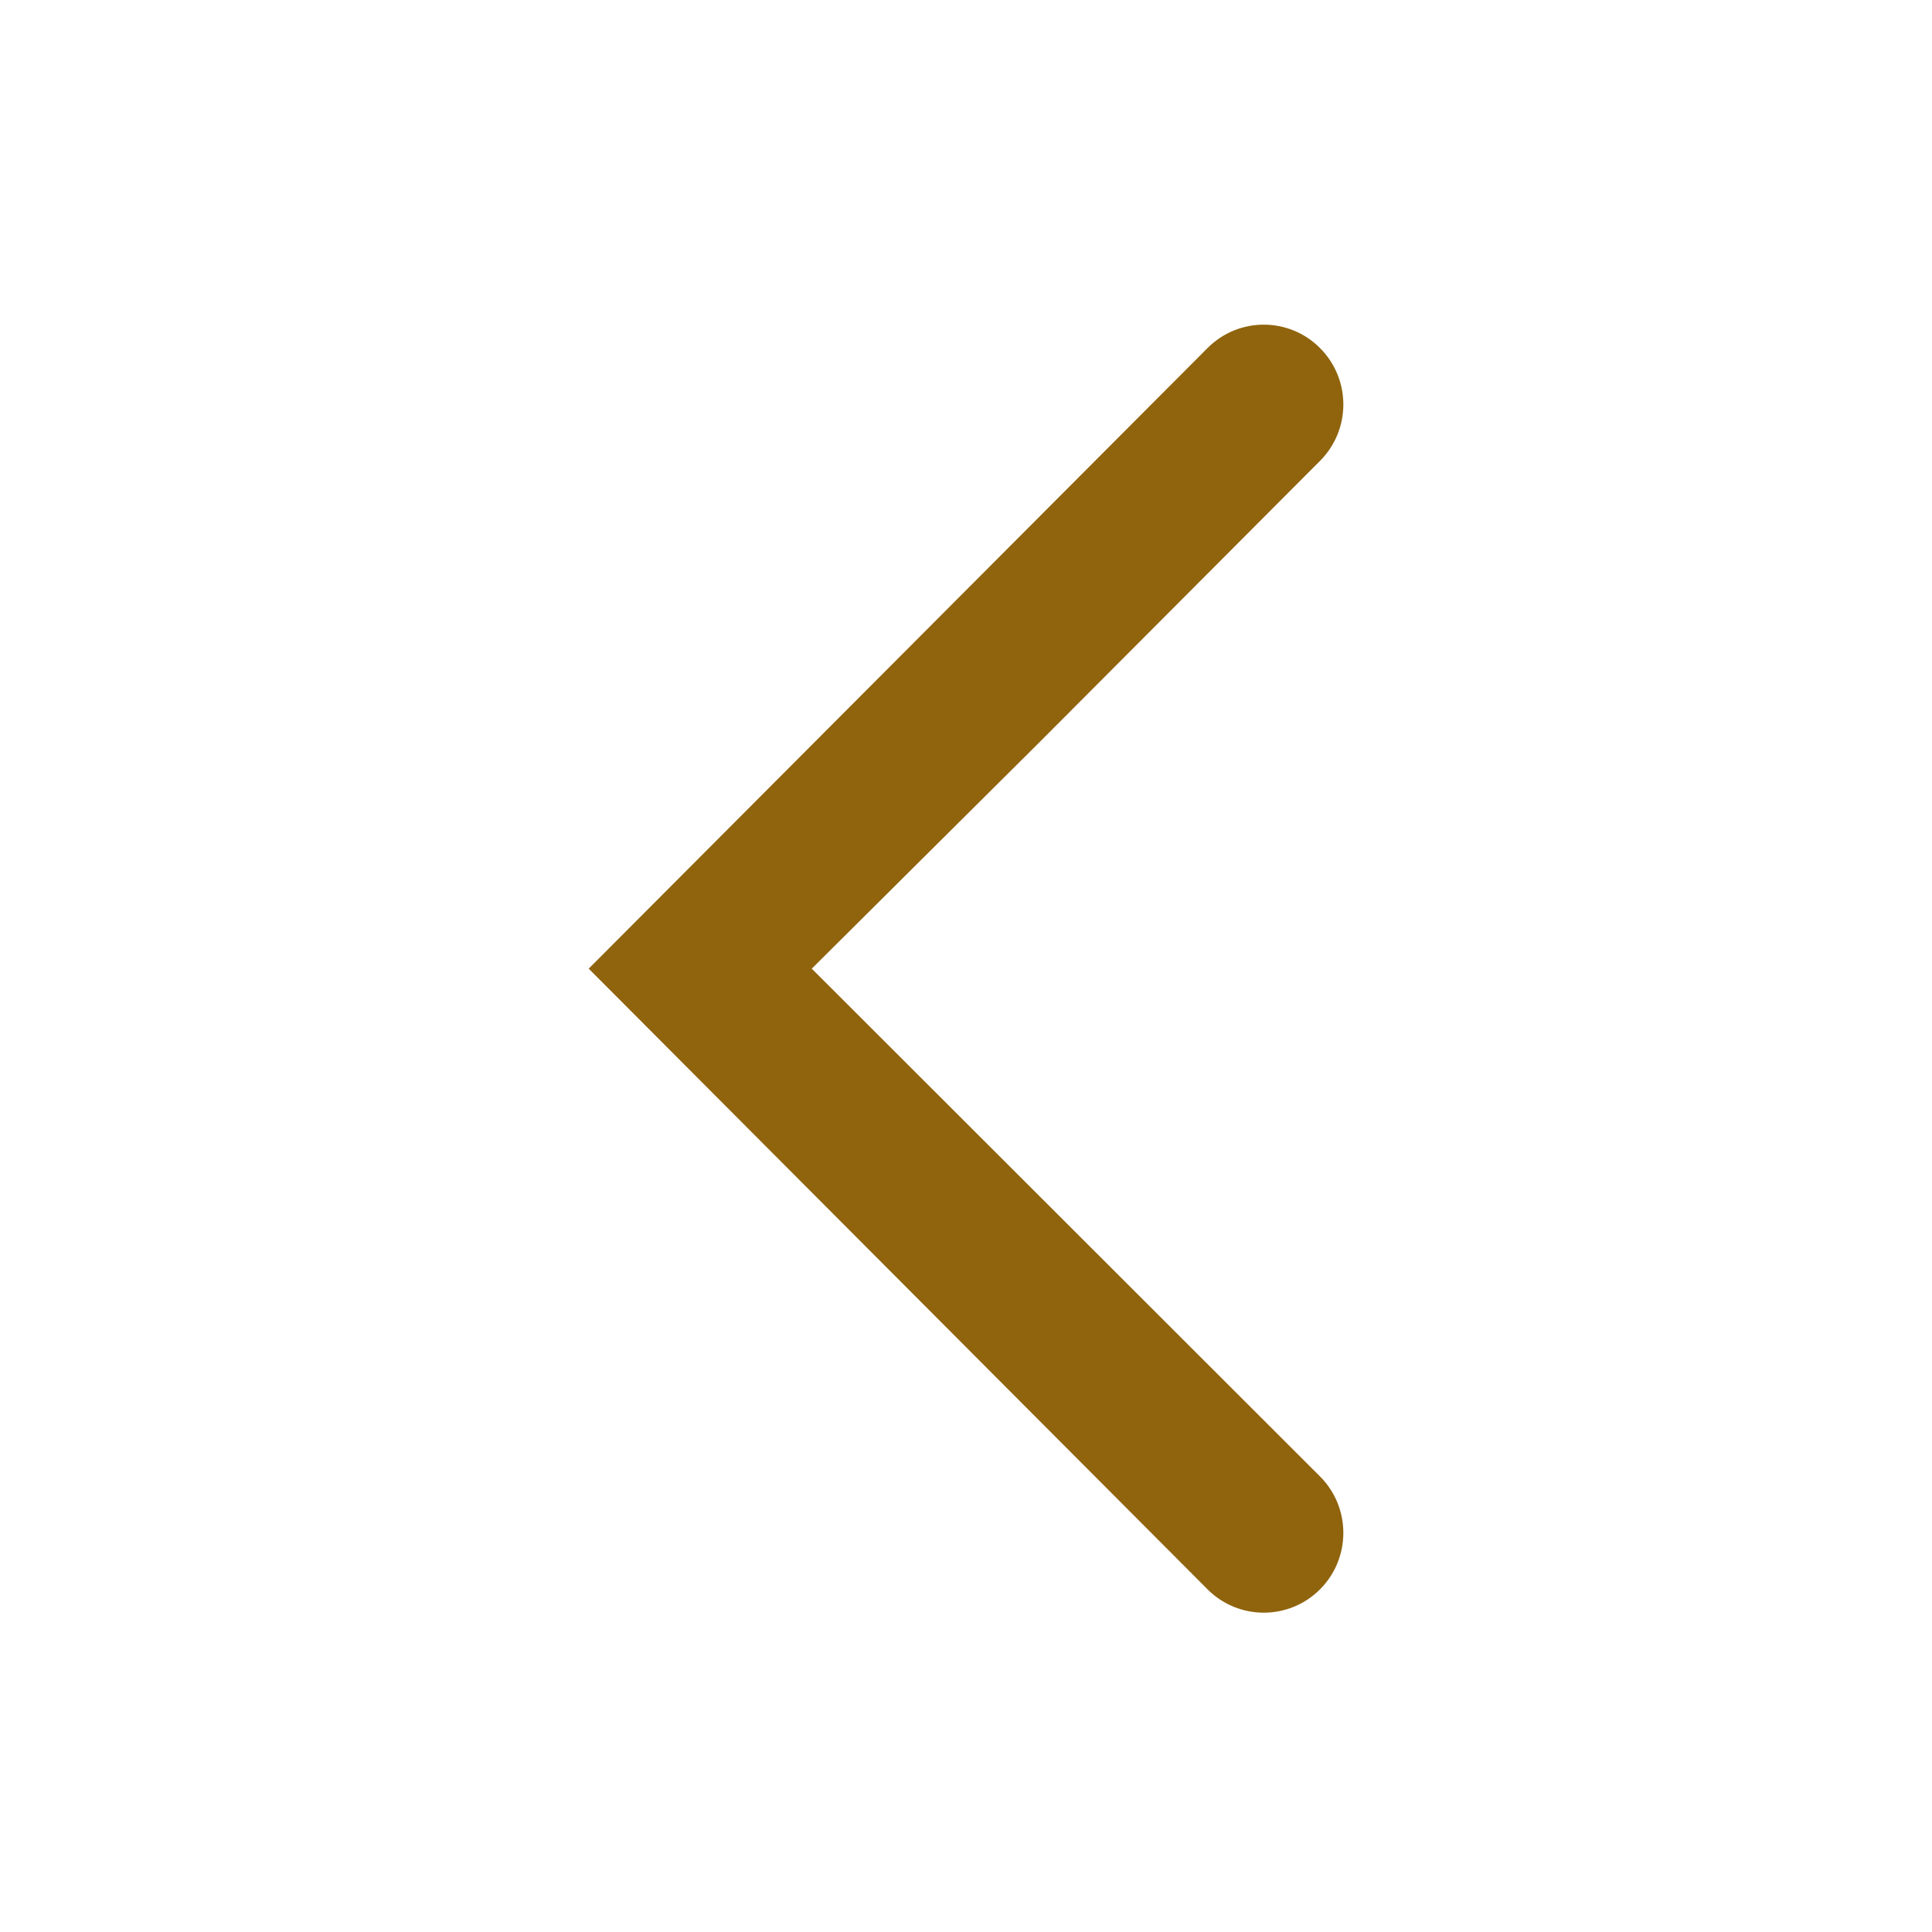 <svg xmlns="http://www.w3.org/2000/svg" width="24" height="24" viewBox="0 0 24 24" fill="none">
    <path d="M8.011 12.733L15 19.743C15.386 20.13 16.012 20.13 16.398 19.743C16.784 19.356 16.784 18.728 16.398 18.341L10.084 12.033L12.905 9.228L16.398 5.725C16.784 5.338 16.784 4.711 16.398 4.324C16.012 3.936 15.386 3.936 15 4.324L8.012 11.332L8.011 11.333L7.313 12.033L8.011 12.733Z" fill="#90640D"/>
</svg>
